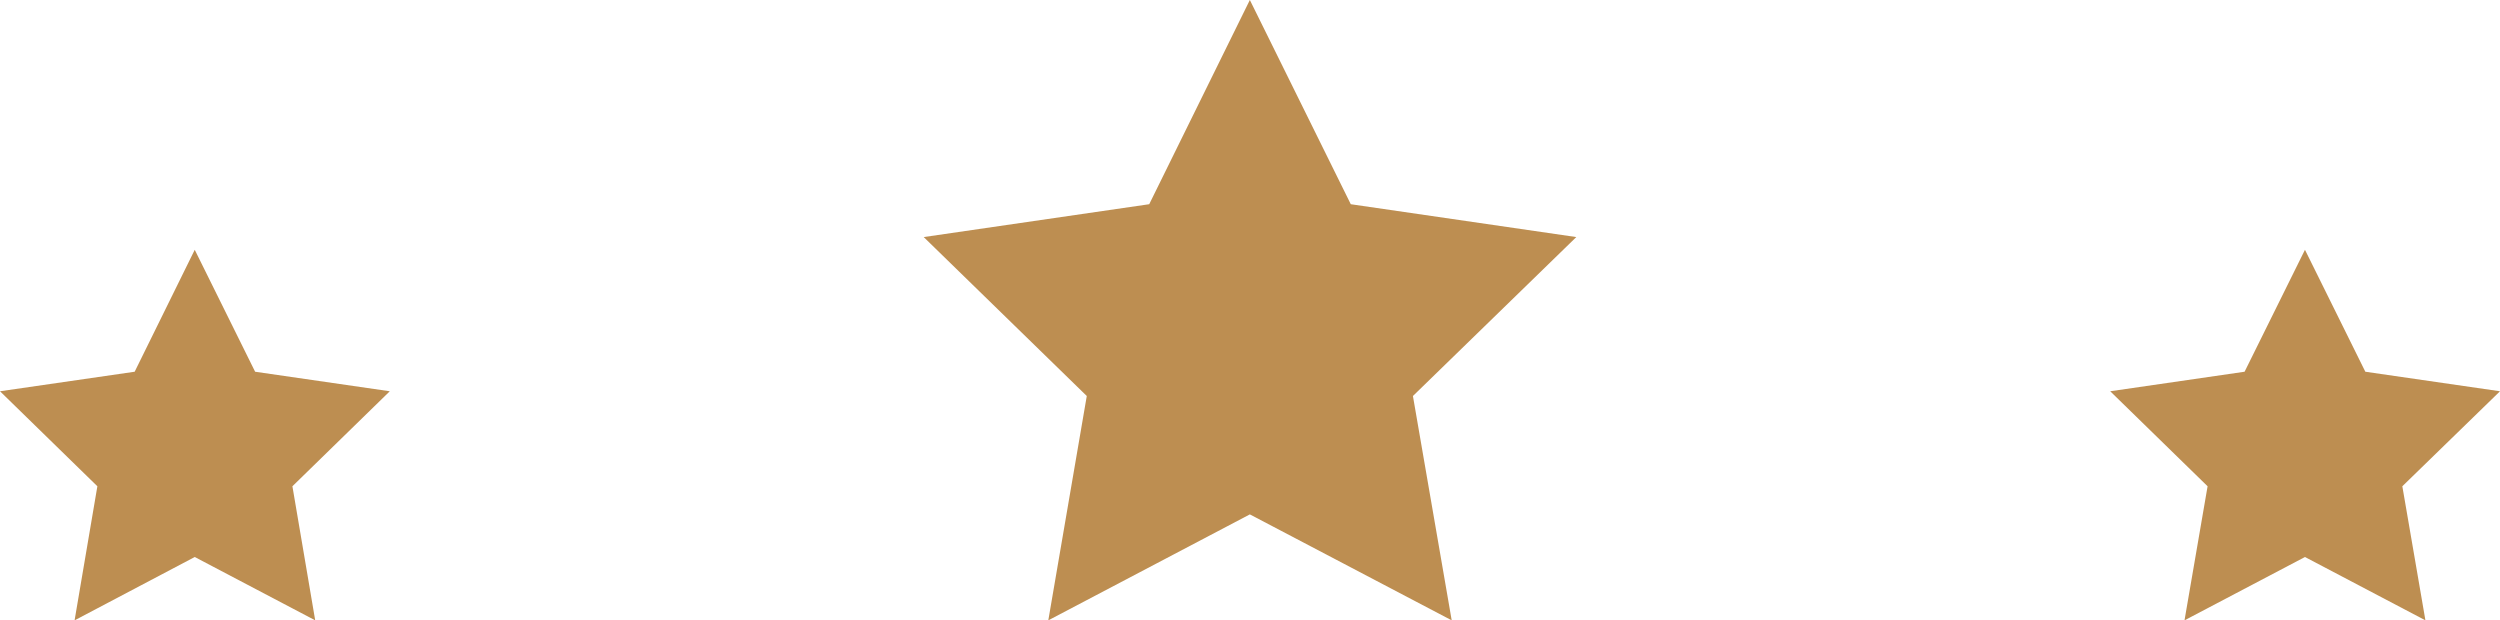 <svg xmlns="http://www.w3.org/2000/svg" viewBox="0 0 84.47 20.96"><defs><style>.cls-1{fill:#bd8e51;}</style></defs><g id="Layer_2" data-name="Layer 2"><g id="Layer_1-2" data-name="Layer 1"><polygon class="cls-1" points="6.58 8.44 8.62 12.56 13.17 13.22 9.88 16.43 10.65 20.96 6.58 18.82 2.52 20.96 3.29 16.43 0 13.22 4.55 12.56 6.58 8.44"/><polygon class="cls-1" points="77.88 8.44 79.92 12.56 84.47 13.22 81.17 16.43 81.95 20.96 77.88 18.82 73.81 20.96 74.59 16.43 71.3 13.22 75.84 12.56 77.88 8.44"/><polygon class="cls-1" points="42.23 0 45.64 6.9 53.26 8.01 47.74 13.38 49.05 20.96 42.23 17.38 35.42 20.96 36.72 13.38 31.21 8.01 38.83 6.9 42.23 0"/></g></g></svg>